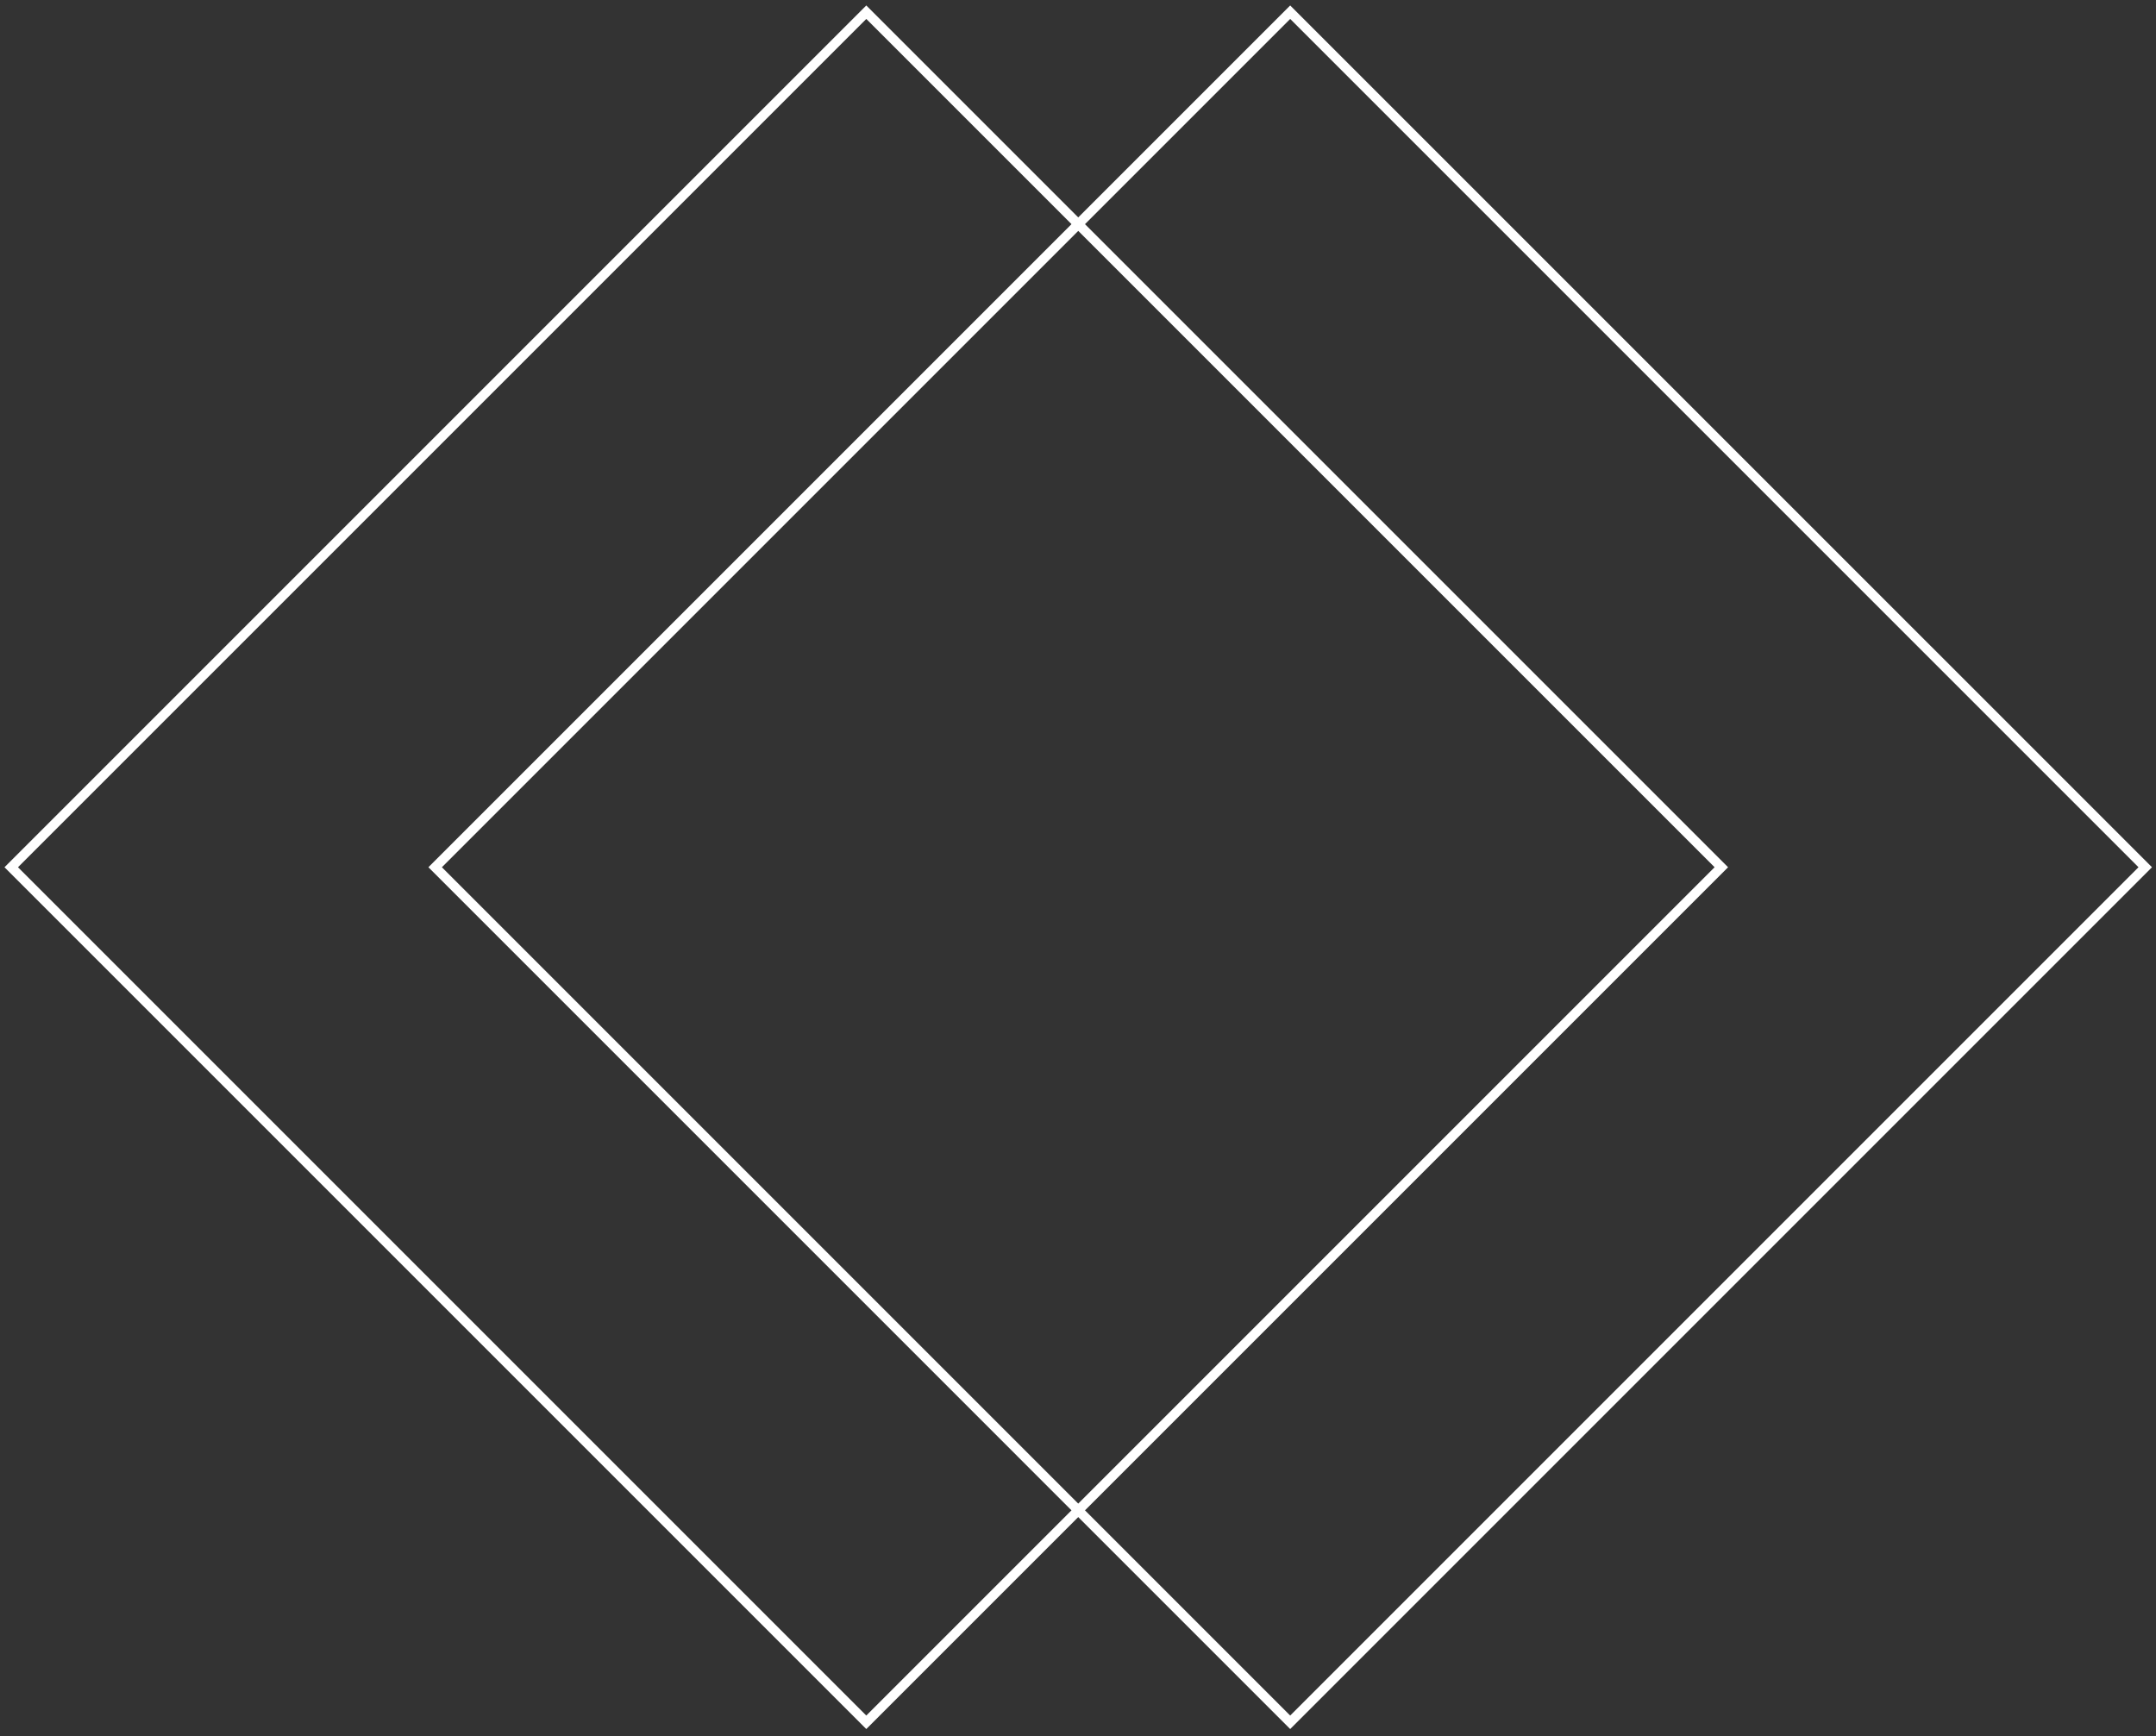 <svg xmlns="http://www.w3.org/2000/svg" width="226" height="182" viewBox="0 0 226 182" fill="none"><rect x="0" y="0" width="226" height="182" fill="#333333" stroke="none"/><path fill-rule="evenodd" clip-rule="evenodd" d="M179.73 90.908L90.808 1.986L1.885 90.908L90.808 179.831L179.73 90.908ZM90.808 0.571L0.471 90.908L90.808 181.245L181.144 90.908L90.808 0.571Z" fill="white"></path><path fill-rule="evenodd" clip-rule="evenodd" d="M224.166 90.908L135.243 1.986L46.321 90.908L135.243 179.831L224.166 90.908ZM135.243 0.572L44.907 90.908L135.243 181.245L225.58 90.908L135.243 0.572Z" fill="white"></path></svg>